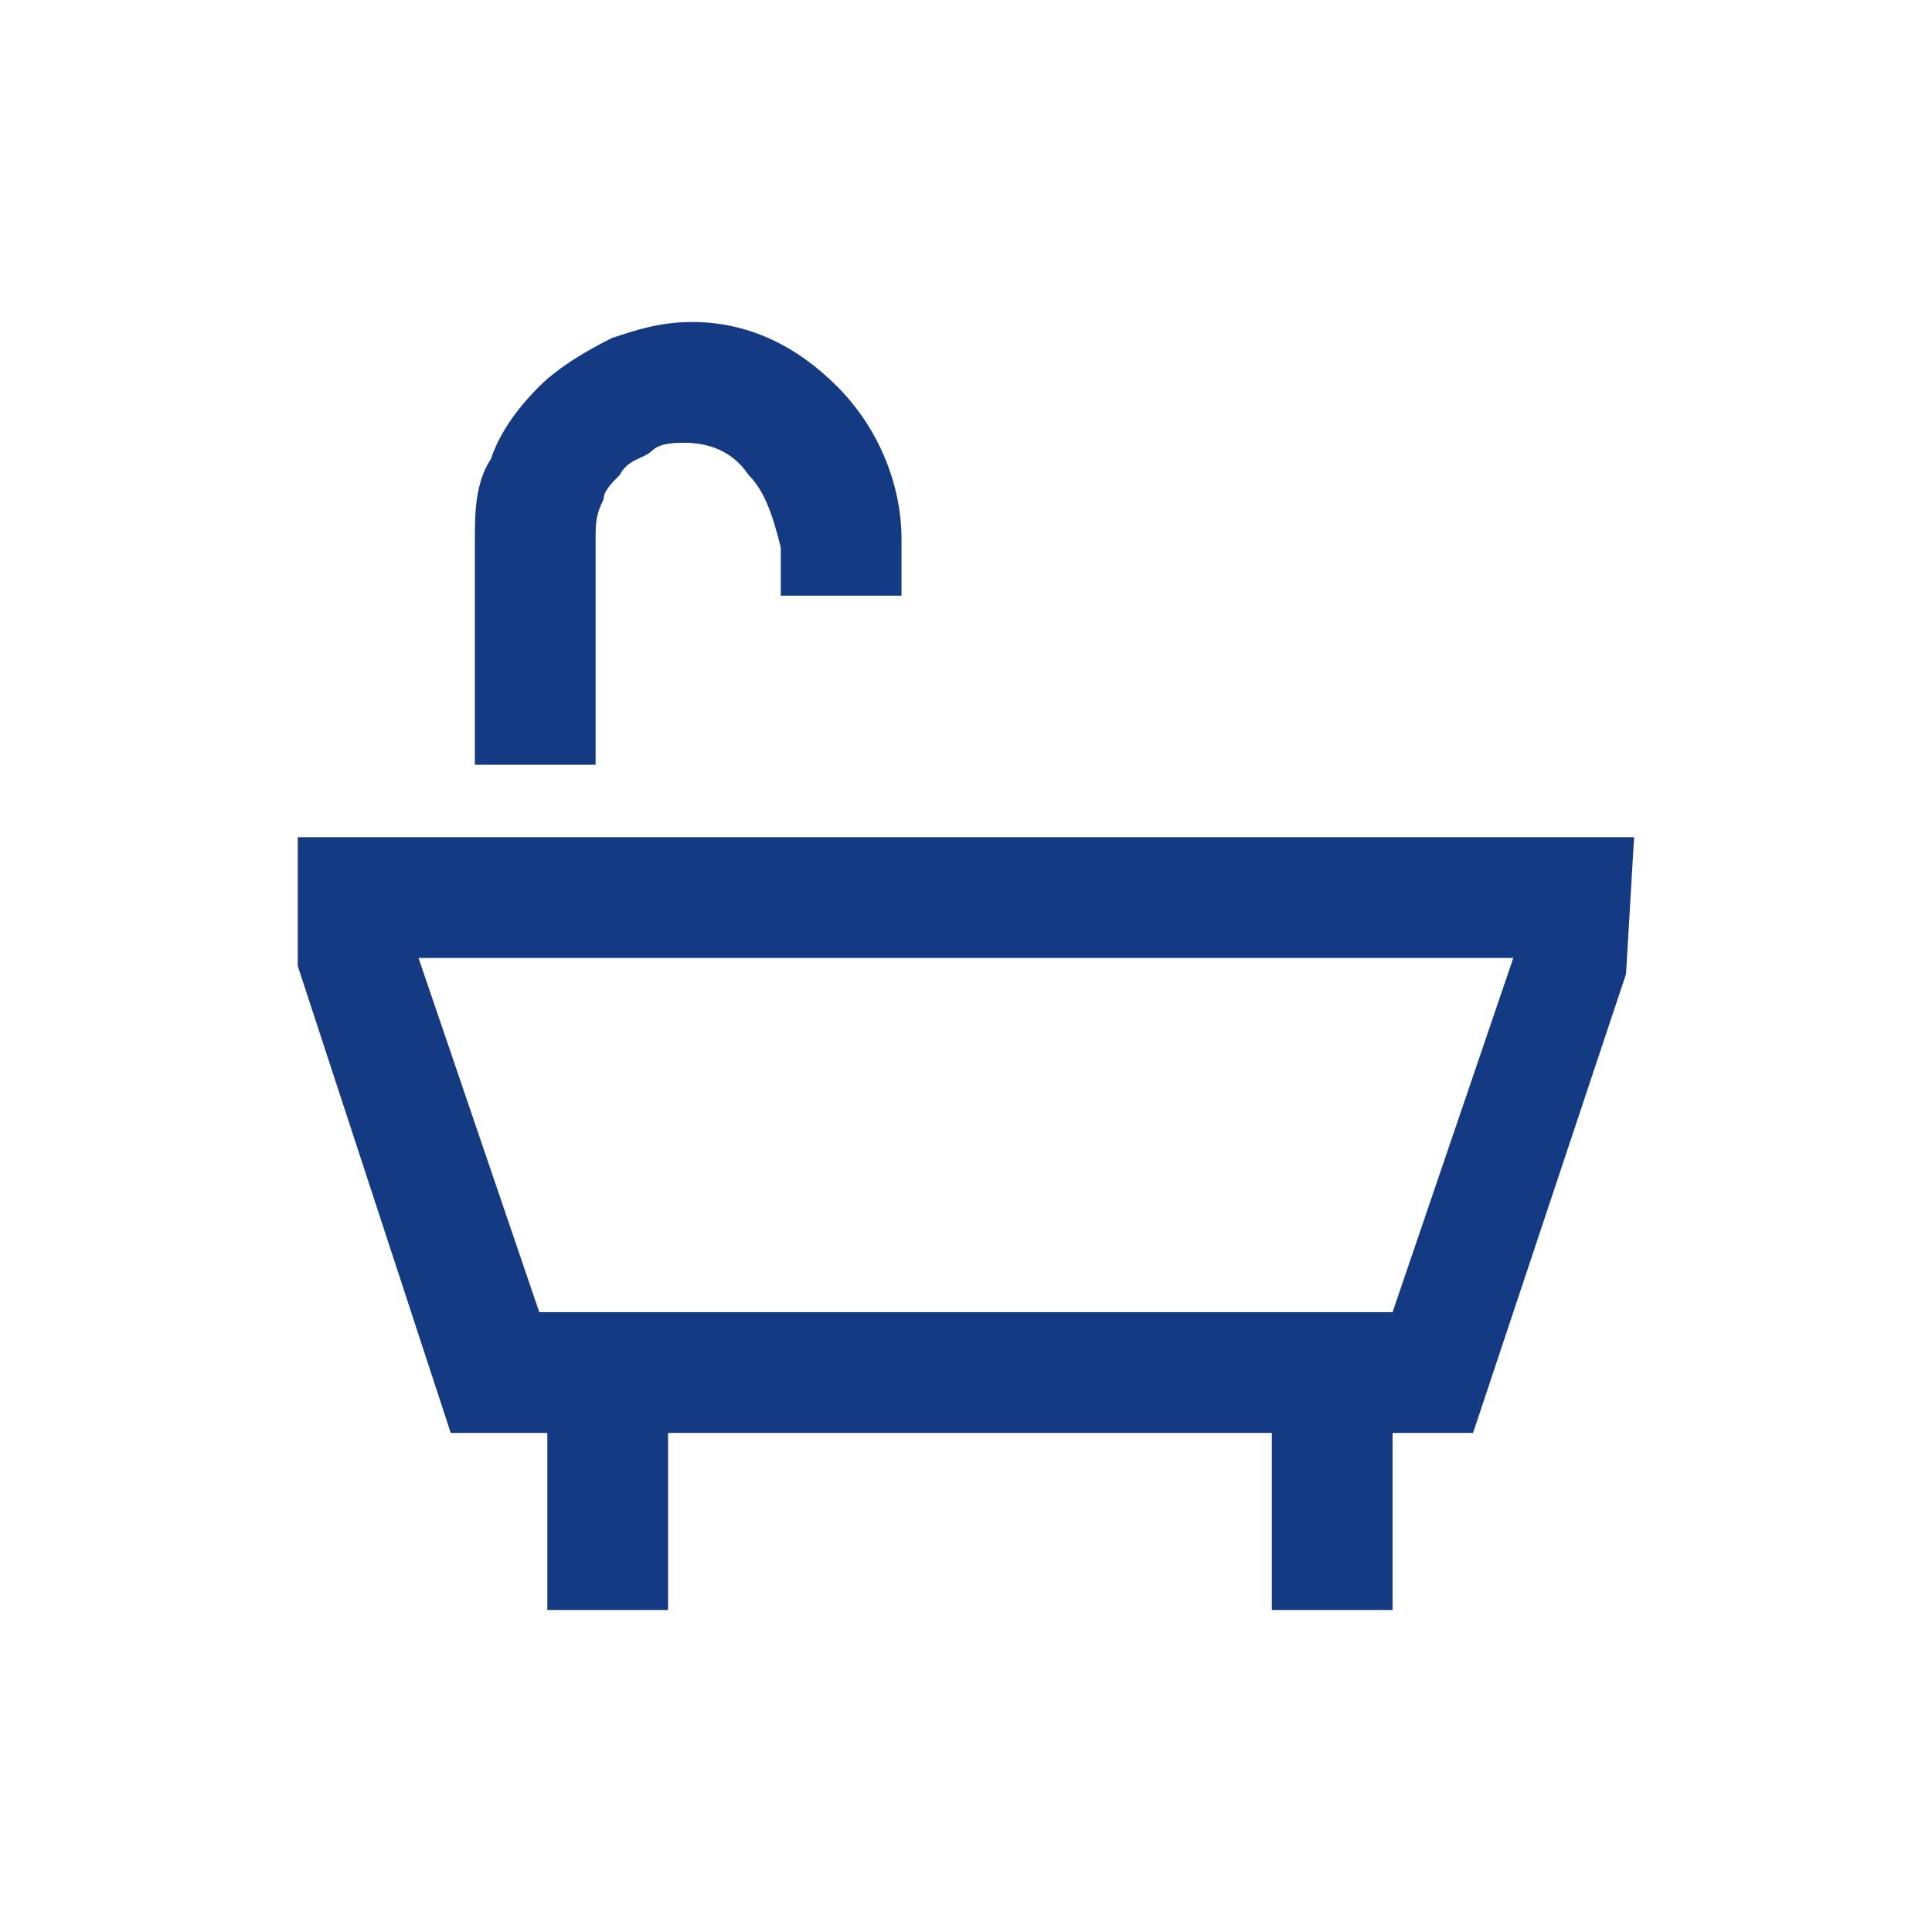 <svg width="24" height="24" viewBox="0 0 24 24" fill="none" xmlns="http://www.w3.org/2000/svg">
<path fill-rule="evenodd" clip-rule="evenodd" d="M8.099 5.6C8.199 5.5 8.399 5.5 8.499 5.5C8.799 5.5 9.099 5.6 9.299 5.9C9.499 6.1 9.599 6.4 9.699 6.8V7.4H11.199V6.7C11.199 6 10.899 5.3 10.399 4.8C9.899 4.3 9.299 4 8.599 4C8.199 4 7.899 4.1 7.599 4.2C7.199 4.4 6.899 4.6 6.699 4.8C6.399 5.1 6.199 5.4 6.099 5.7C5.899 6 5.899 6.4 5.899 6.7V9.5H7.399V6.7C7.399 6.5 7.399 6.4 7.499 6.2C7.499 6.1 7.599 6 7.699 5.9C7.799 5.7 7.999 5.7 8.099 5.6ZM20.299 10.4H3.699V12L5.599 17.8H6.799V20H8.299V17.8H15.799V20H17.299V17.8H18.299L20.199 12.1L20.299 10.4ZM6.699 16.3L5.199 11.9H18.799L17.299 16.3H6.699Z" fill="#143A84"/>
</svg>
